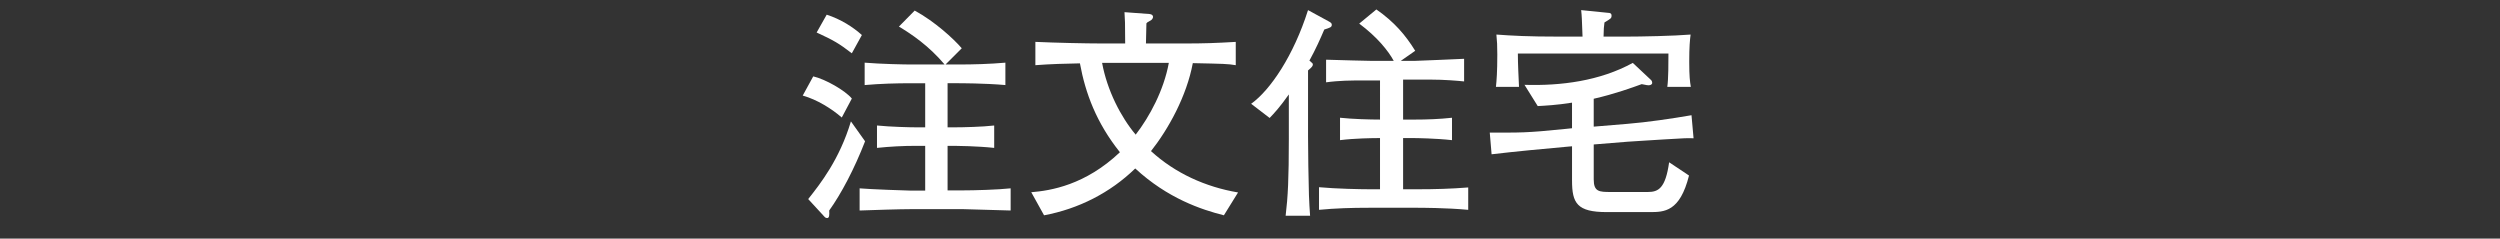 <?xml version="1.0" encoding="utf-8"?>
<!-- Generator: Adobe Illustrator 15.0.0, SVG Export Plug-In . SVG Version: 6.00 Build 0)  -->
<!DOCTYPE svg PUBLIC "-//W3C//DTD SVG 1.1//EN" "http://www.w3.org/Graphics/SVG/1.1/DTD/svg11.dtd">
<svg version="1.1" id="レイヤー_1" xmlns="http://www.w3.org/2000/svg" xmlns:xlink="http://www.w3.org/1999/xlink" x="0px"
	 y="0px" width="217.035px" height="20.716px" viewBox="0 0 217.035 20.716" enable-background="new 0 0 217.035 20.716"
	 xml:space="preserve">
<rect x="0" y="0" width="217.035" height="20.716" fill="#333333" stroke="none"/>
<g>
	<path fill="#FFFFFF" d="M73.079,10.201c-0.873-0.754-2.123-1.547-3.392-1.904l0.913-1.666c1.051,0.238,2.777,1.229,3.352,1.924
		L73.079,10.201z M71.987,18.275c0.02,0.376,0.02,0.654-0.178,0.654c-0.08,0-0.179-0.04-0.238-0.119l-1.408-1.528
		c1.051-1.329,2.717-3.432,3.709-6.744l1.229,1.726C74.169,14.665,73.039,16.807,71.987,18.275z M73.951,4.627
		c-1.111-0.853-1.547-1.111-3.055-1.805l0.873-1.547c1.229,0.397,2.281,1.071,3.055,1.766L73.951,4.627z M83.592,18.156h-4.423
		c-1.032,0-3.472,0.079-4.542,0.119v-1.924c0.813,0.079,4.225,0.198,4.483,0.198h1.21v-3.888h-0.793
		c-1.131,0-2.261,0.06-3.392,0.178v-1.944c1.17,0.119,2.856,0.159,3.392,0.159h0.793V7.226h-1.19c-1.349,0-2.717,0.04-4.066,0.159
		V5.44c1.409,0.119,3.452,0.159,4.066,0.159h2.876c-1.369-1.626-2.876-2.638-3.967-3.292l1.369-1.389
		c1.746,0.952,3.372,2.44,4.086,3.273l-1.409,1.408h1.071c1.389,0,2.757-0.04,4.126-0.159v1.944
		c-1.785-0.159-3.967-0.159-4.126-0.159h-0.893v3.829h0.615c0.714,0,2.439-0.04,3.432-0.159v1.944
		c-1.468-0.159-3.293-0.178-3.432-0.178h-0.615v3.868h1.23c1.13,0,3.134-0.06,4.245-0.179v1.924
		C87.599,18.275,83.81,18.156,83.592,18.156z"/>
	<path fill="#FFFFFF" d="M106.251,18.691c-1.964-0.496-4.88-1.468-7.697-4.066c-2.182,2.122-4.939,3.511-7.915,4.066l-1.111-2.003
		c1.686-0.139,4.681-0.615,7.696-3.472c-2.043-2.559-2.995-5.118-3.471-7.716c-1.17,0.02-2.618,0.06-3.868,0.159V3.635
		c1.766,0.08,4.384,0.139,5.733,0.139h2.063c0-1.865-0.02-2.083-0.06-2.718l2.142,0.159c0.08,0,0.337,0.04,0.337,0.258
		c0,0.119-0.119,0.258-0.198,0.298c-0.258,0.139-0.298,0.159-0.377,0.258c0,0.278-0.04,1.507-0.04,1.746h3.233
		c1.885,0,2.837-0.04,4.563-0.139v2.023c-0.714-0.119-1.012-0.119-3.729-0.178c-0.536,2.876-2.123,5.732-3.63,7.637
		c2.103,1.924,4.741,3.114,7.558,3.59L106.251,18.691z M95.678,5.46c0.436,2.38,1.626,4.701,2.916,6.229
		c1.21-1.567,2.44-3.848,2.876-6.229H95.678z"/>
	<path fill="#FFFFFF" d="M114.965,2.564c-0.337,0.793-0.714,1.646-1.289,2.698c0.258,0.218,0.297,0.238,0.297,0.337
		c0,0.119-0.06,0.218-0.417,0.516v5.732c0,1.27,0.04,3.829,0.079,5.098c0.02,0.674,0.06,1.15,0.099,1.785h-2.123
		c0.199-1.646,0.278-3.194,0.278-6.725V8.198c-0.813,1.15-1.27,1.626-1.666,2.043l-1.607-1.23c1.667-1.19,3.689-4.186,4.939-8.133
		l1.785,0.972c0.179,0.099,0.278,0.159,0.278,0.297C115.62,2.366,115.461,2.406,114.965,2.564z M123.098,18.037h-4.285
		c-1.428,0-2.876,0.04-4.304,0.179v-1.964c1.488,0.139,3.65,0.178,4.304,0.178h0.992v-4.443c-0.655,0-2.182,0.02-3.472,0.179v-1.944
		c1.091,0.119,2.619,0.159,3.472,0.159V6.988h-2.242c-0.06,0-1.309,0-2.44,0.159V5.183c1.17,0.04,3.709,0.099,3.829,0.099h2.043
		c-0.476-0.873-1.428-2.063-2.995-3.233l1.488-1.229c1.567,1.091,2.539,2.241,3.372,3.59l-1.25,0.873h1.25
		c0.297,0,3.789-0.159,4.245-0.178v1.964c-0.576-0.06-1.726-0.159-2.936-0.159h-2.36v3.472h0.972c1.091,0,2.182-0.04,3.273-0.159
		v1.944c-1.409-0.159-3.154-0.179-3.273-0.179h-0.972v4.443h1.289c1.448,0,2.896-0.04,4.364-0.158v1.944
		C125.577,18.037,123.256,18.037,123.098,18.037z"/>
	<path fill="#FFFFFF" d="M144.428,12.105c-0.496,0.04-2.698,0.159-3.134,0.198l-2.936,0.238v2.678v0.357
		c0,1.071,0.476,1.091,1.468,1.091h3.233c0.913,0,1.527-0.317,1.845-2.579l1.726,1.15c-0.793,3.154-2.143,3.174-3.412,3.174h-3.729
		c-2.579,0-3.015-0.773-3.015-2.737v-2.976l-0.457,0.04c-2.182,0.198-4.344,0.397-6.526,0.655l-0.159-1.884
		c2.678,0,3.055,0.04,6.566-0.317l0.575-0.06V8.912c-1.369,0.218-2.321,0.258-2.976,0.297l-1.15-1.845
		c3.174,0.099,6.546-0.337,9.402-1.904l1.606,1.507c0.04,0.04,0.08,0.139,0.08,0.218c0,0.159-0.159,0.218-0.317,0.218
		c-0.08,0-0.119,0-0.595-0.099c-0.813,0.297-2.341,0.853-4.166,1.27v2.42l2.876-0.238c1.726-0.139,3.908-0.457,5.613-0.754
		l0.179,2.003C146.57,11.986,146.233,11.986,144.428,12.105z M144.745,7.543c0.099-0.674,0.099-2.182,0.099-2.896h-13.072
		c0,0.913,0.059,1.984,0.099,2.896h-2.003c0.059-0.555,0.119-1.309,0.119-2.797c0-0.833-0.02-1.13-0.079-1.746
		c1.369,0.099,2.678,0.179,5.534,0.179h1.944c-0.06-1.587-0.06-1.766-0.119-2.301l2.36,0.238c0.139,0,0.278,0.04,0.278,0.238
		c0,0.238-0.06,0.258-0.615,0.595c-0.06,0.437-0.06,0.516-0.079,1.23h1.805c1.507,0,4.324-0.06,5.752-0.179
		c-0.06,0.476-0.119,1.032-0.119,2.361c0,1.309,0.06,1.706,0.139,2.182H144.745z"/>
</g>
</svg>
